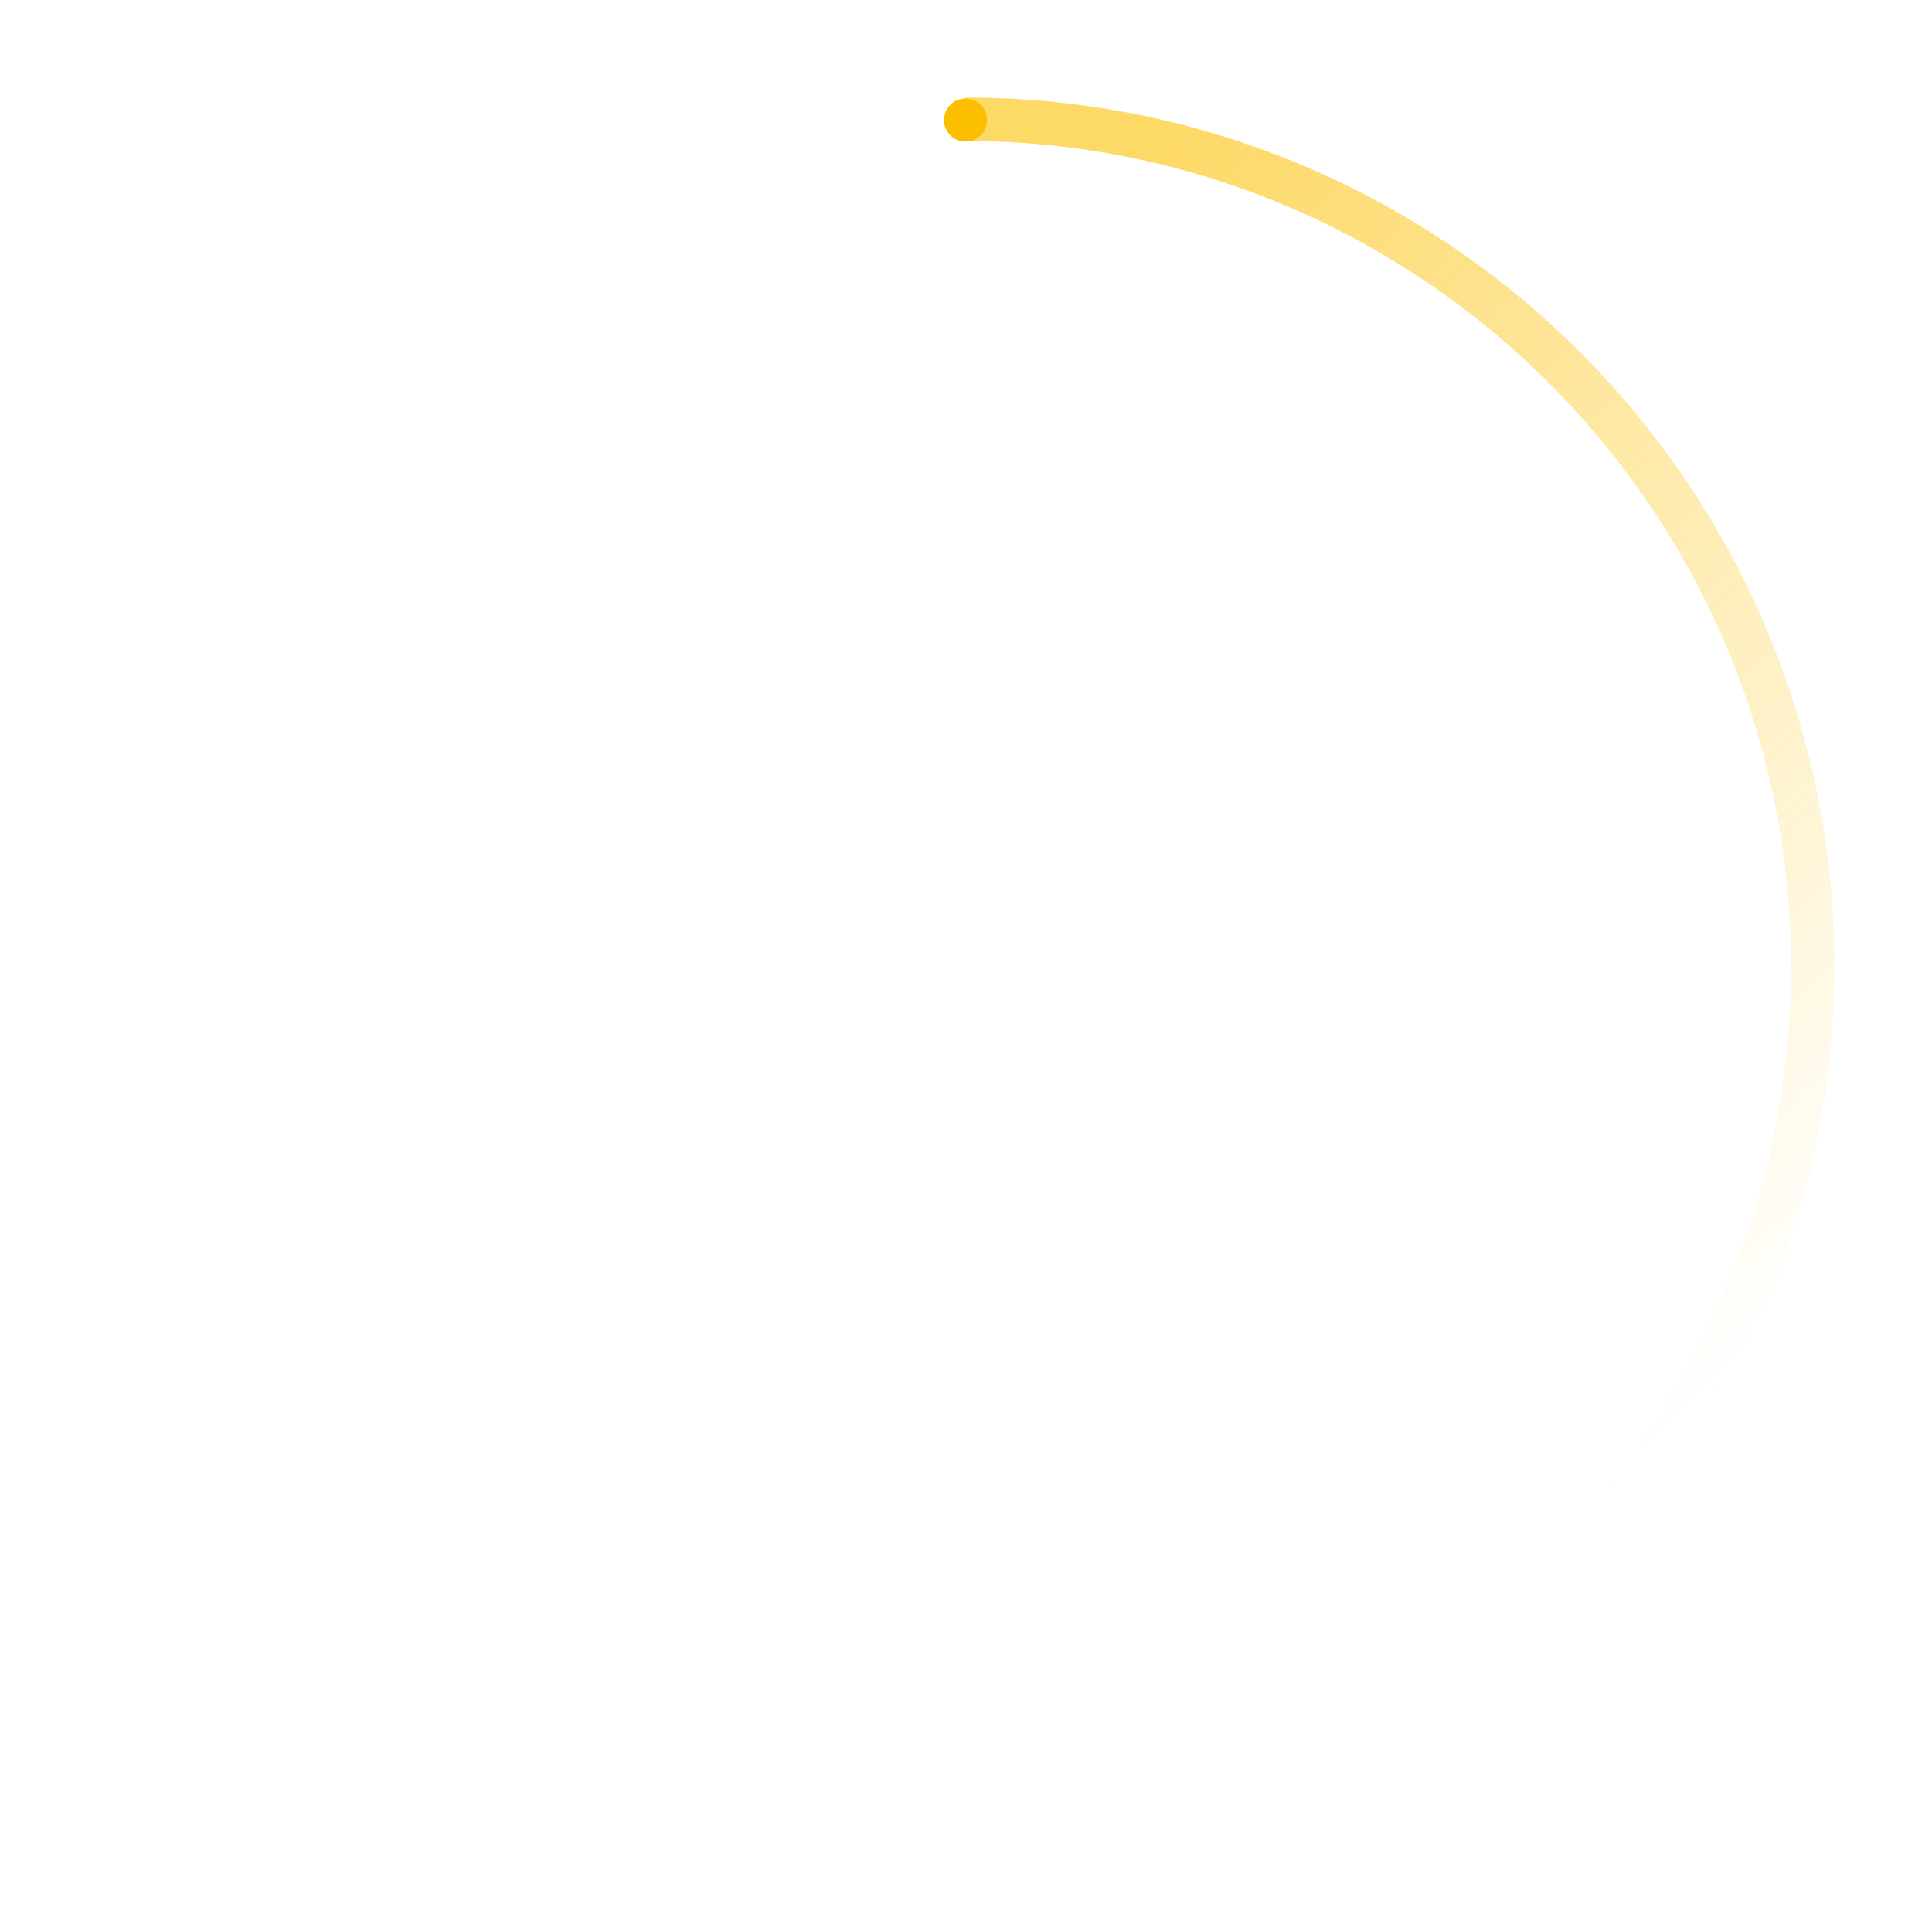 <?xml version="1.0" encoding="utf-8"?>
<!-- Generator: Adobe Illustrator 25.1.0, SVG Export Plug-In . SVG Version: 6.00 Build 0)  -->
<svg version="1.1" id="Layer_1" xmlns="http://www.w3.org/2000/svg" xmlns:xlink="http://www.w3.org/1999/xlink" x="0px" y="0px"
	 viewBox="0 0 808 808" style="enable-background:new 0 0 808 808;" xml:space="preserve">
<style type="text/css">
	.st0{opacity:0.6;}
	.st1{fill:url(#Path_505_1_);}
	.st2{fill:#FCBF00;}
</style>
<g id="Group_1149" transform="translate(363.417)" class="st0">
	
		<linearGradient id="Path_505_1_" gradientUnits="userSpaceOnUse" x1="-633.251" y1="1079.984" x2="-632.715" y2="1079.069" gradientTransform="matrix(363.416 0 0 -613.891 230292.359 663011.25)">
		<stop  offset="0" style="stop-color:#FCBF00"/>
		<stop  offset="1" style="stop-color:#FCBF00;stop-opacity:0"/>
	</linearGradient>
	<path id="Path_505" class="st1" d="M303.691,654.682l-13.163-12.526
		c61.182-64.095,95.249-149.34,95.094-237.948
		c0-190.37-154.877-345.246-345.246-345.246v-18.171
		c200.71,0.001,363.417,162.71,363.416,363.42
		C403.791,497.452,367.953,587.125,303.691,654.682z"/>
</g>
<circle id="Ellipse_269" class="st2" cx="403.792" cy="50.208" r="9"/>
</svg>
